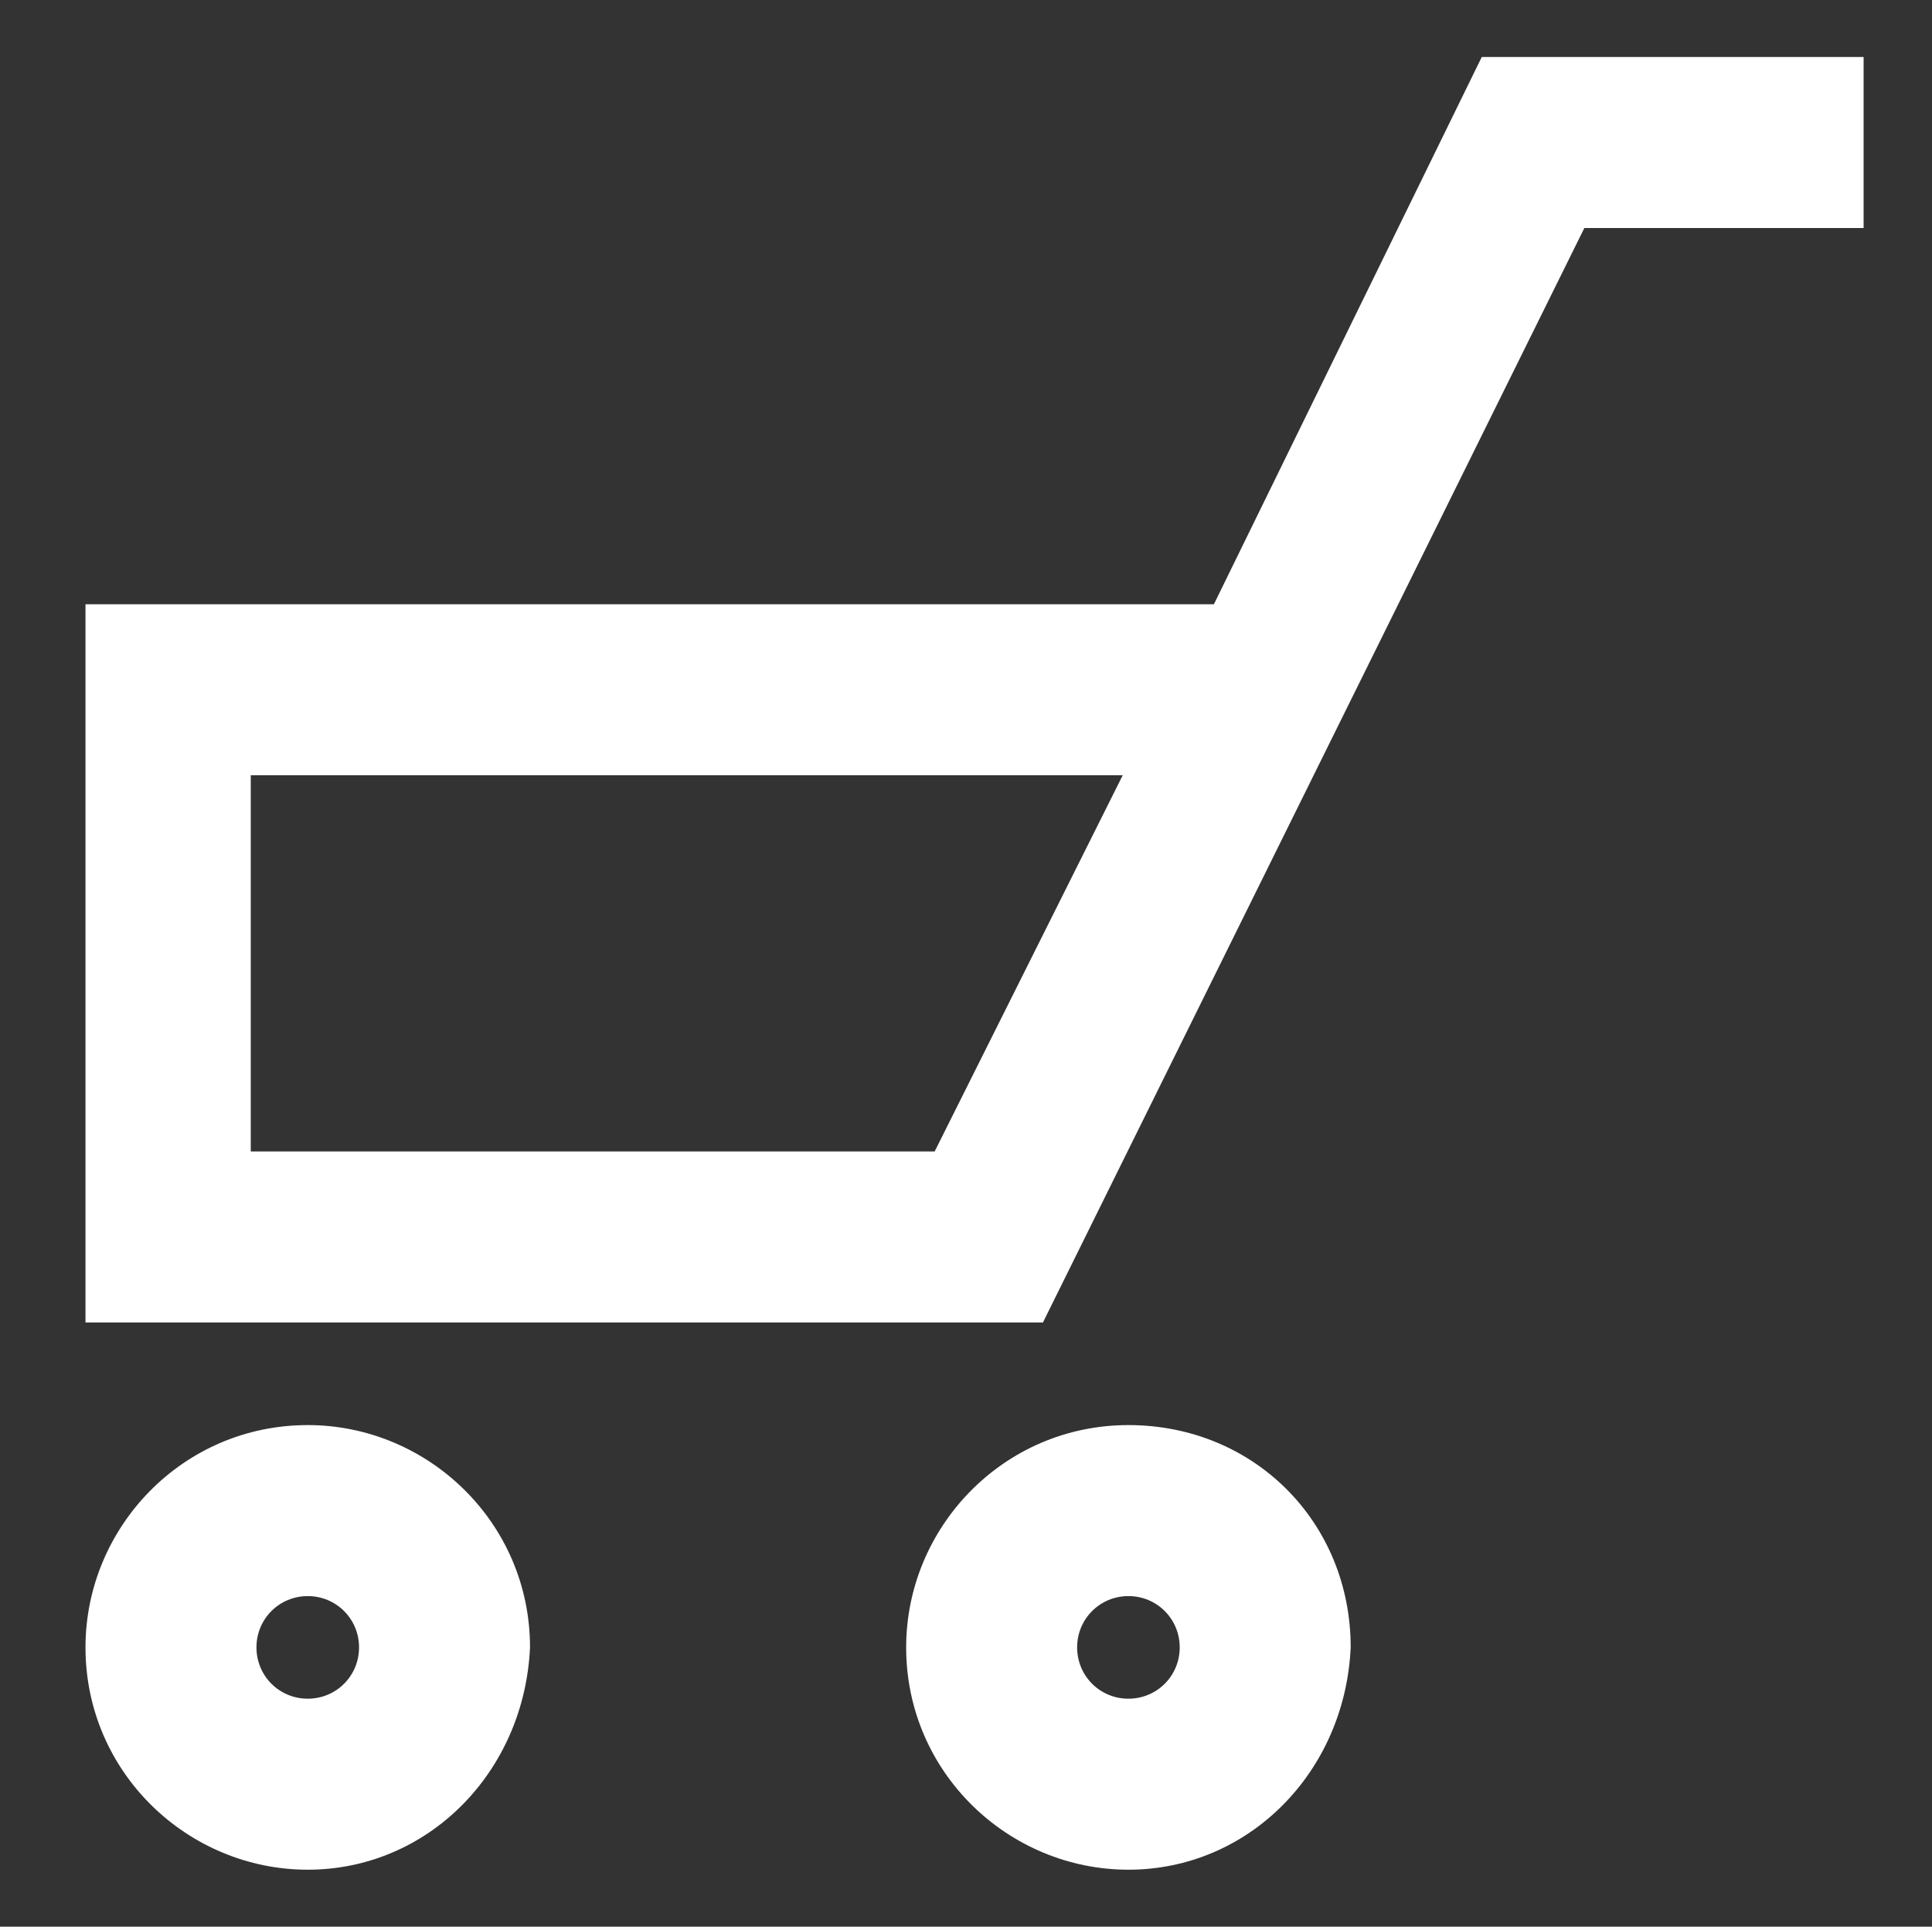 <svg version="1.1" id="Layer_1" xmlns="http://www.w3.org/2000/svg" x="0" y="0" viewBox="0 0 33.9 33.8" xml:space="preserve"><rect x="0" y="0" width="33.9" height="33.8" fill="#333333" stroke="none"/><style>.st7{fill:#fff}</style><path class="st7" d="M5.4 26c-1.6 0-2.9 1.3-2.9 2.9 0 1.6 1.3 2.9 2.9 2.9 1.6 0 2.9-1.3 2.9-2.9-.1-1.6-1.4-2.9-2.9-2.9m0 4.8c-1.1 0-1.9-.9-1.9-1.9 0-1.1.9-1.9 1.9-1.9 1.1 0 1.9.9 1.9 1.9 0 1.1-.9 1.9-1.9 1.9"/><path class="st7" d="M5.4 32.8c-2.1 0-3.9-1.7-3.9-3.9 0-2.1 1.7-3.9 3.9-3.9 2.1 0 3.9 1.7 3.9 3.9-.1 2.2-1.8 3.9-3.9 3.9zm0-4.8c-.5 0-.9.4-.9.9s.4.9.9.9.9-.4.9-.9-.4-.9-.9-.9zm14.4-2c-1.6 0-2.9 1.3-2.9 2.9 0 1.6 1.3 2.9 2.9 2.9 1.6 0 2.9-1.3 2.9-2.9-.1-1.6-1.4-2.9-2.9-2.9m0 4.8c-1.1 0-1.9-.9-1.9-1.9 0-1.1.9-1.9 1.9-1.9 1.1 0 1.9.9 1.9 1.9 0 1.1-.9 1.9-1.9 1.9"/><path class="st7" d="M19.8 32.8c-2.1 0-3.9-1.7-3.9-3.9 0-2.1 1.7-3.9 3.9-3.9s3.9 1.7 3.9 3.9c-.1 2.2-1.8 3.9-3.9 3.9zm0-4.8c-.5 0-.9.4-.9.9s.4.9.9.9.9-.4.9-.9-.4-.9-.9-.9zm6.9-26l-4.8 9.6H2.5v10.6h15.2L27.2 3h4.5V2h-5zm-9.6 19.2H3.4v-8.6h17.9l-4.2 8.6z"/><path class="st7" d="M18.3 23.2H1.5V10.6h19.8L26 1h6.7v3h-4.9l-9.5 19.2zm-13.9-3h12l3.3-6.6H4.4v6.6z"/></svg>